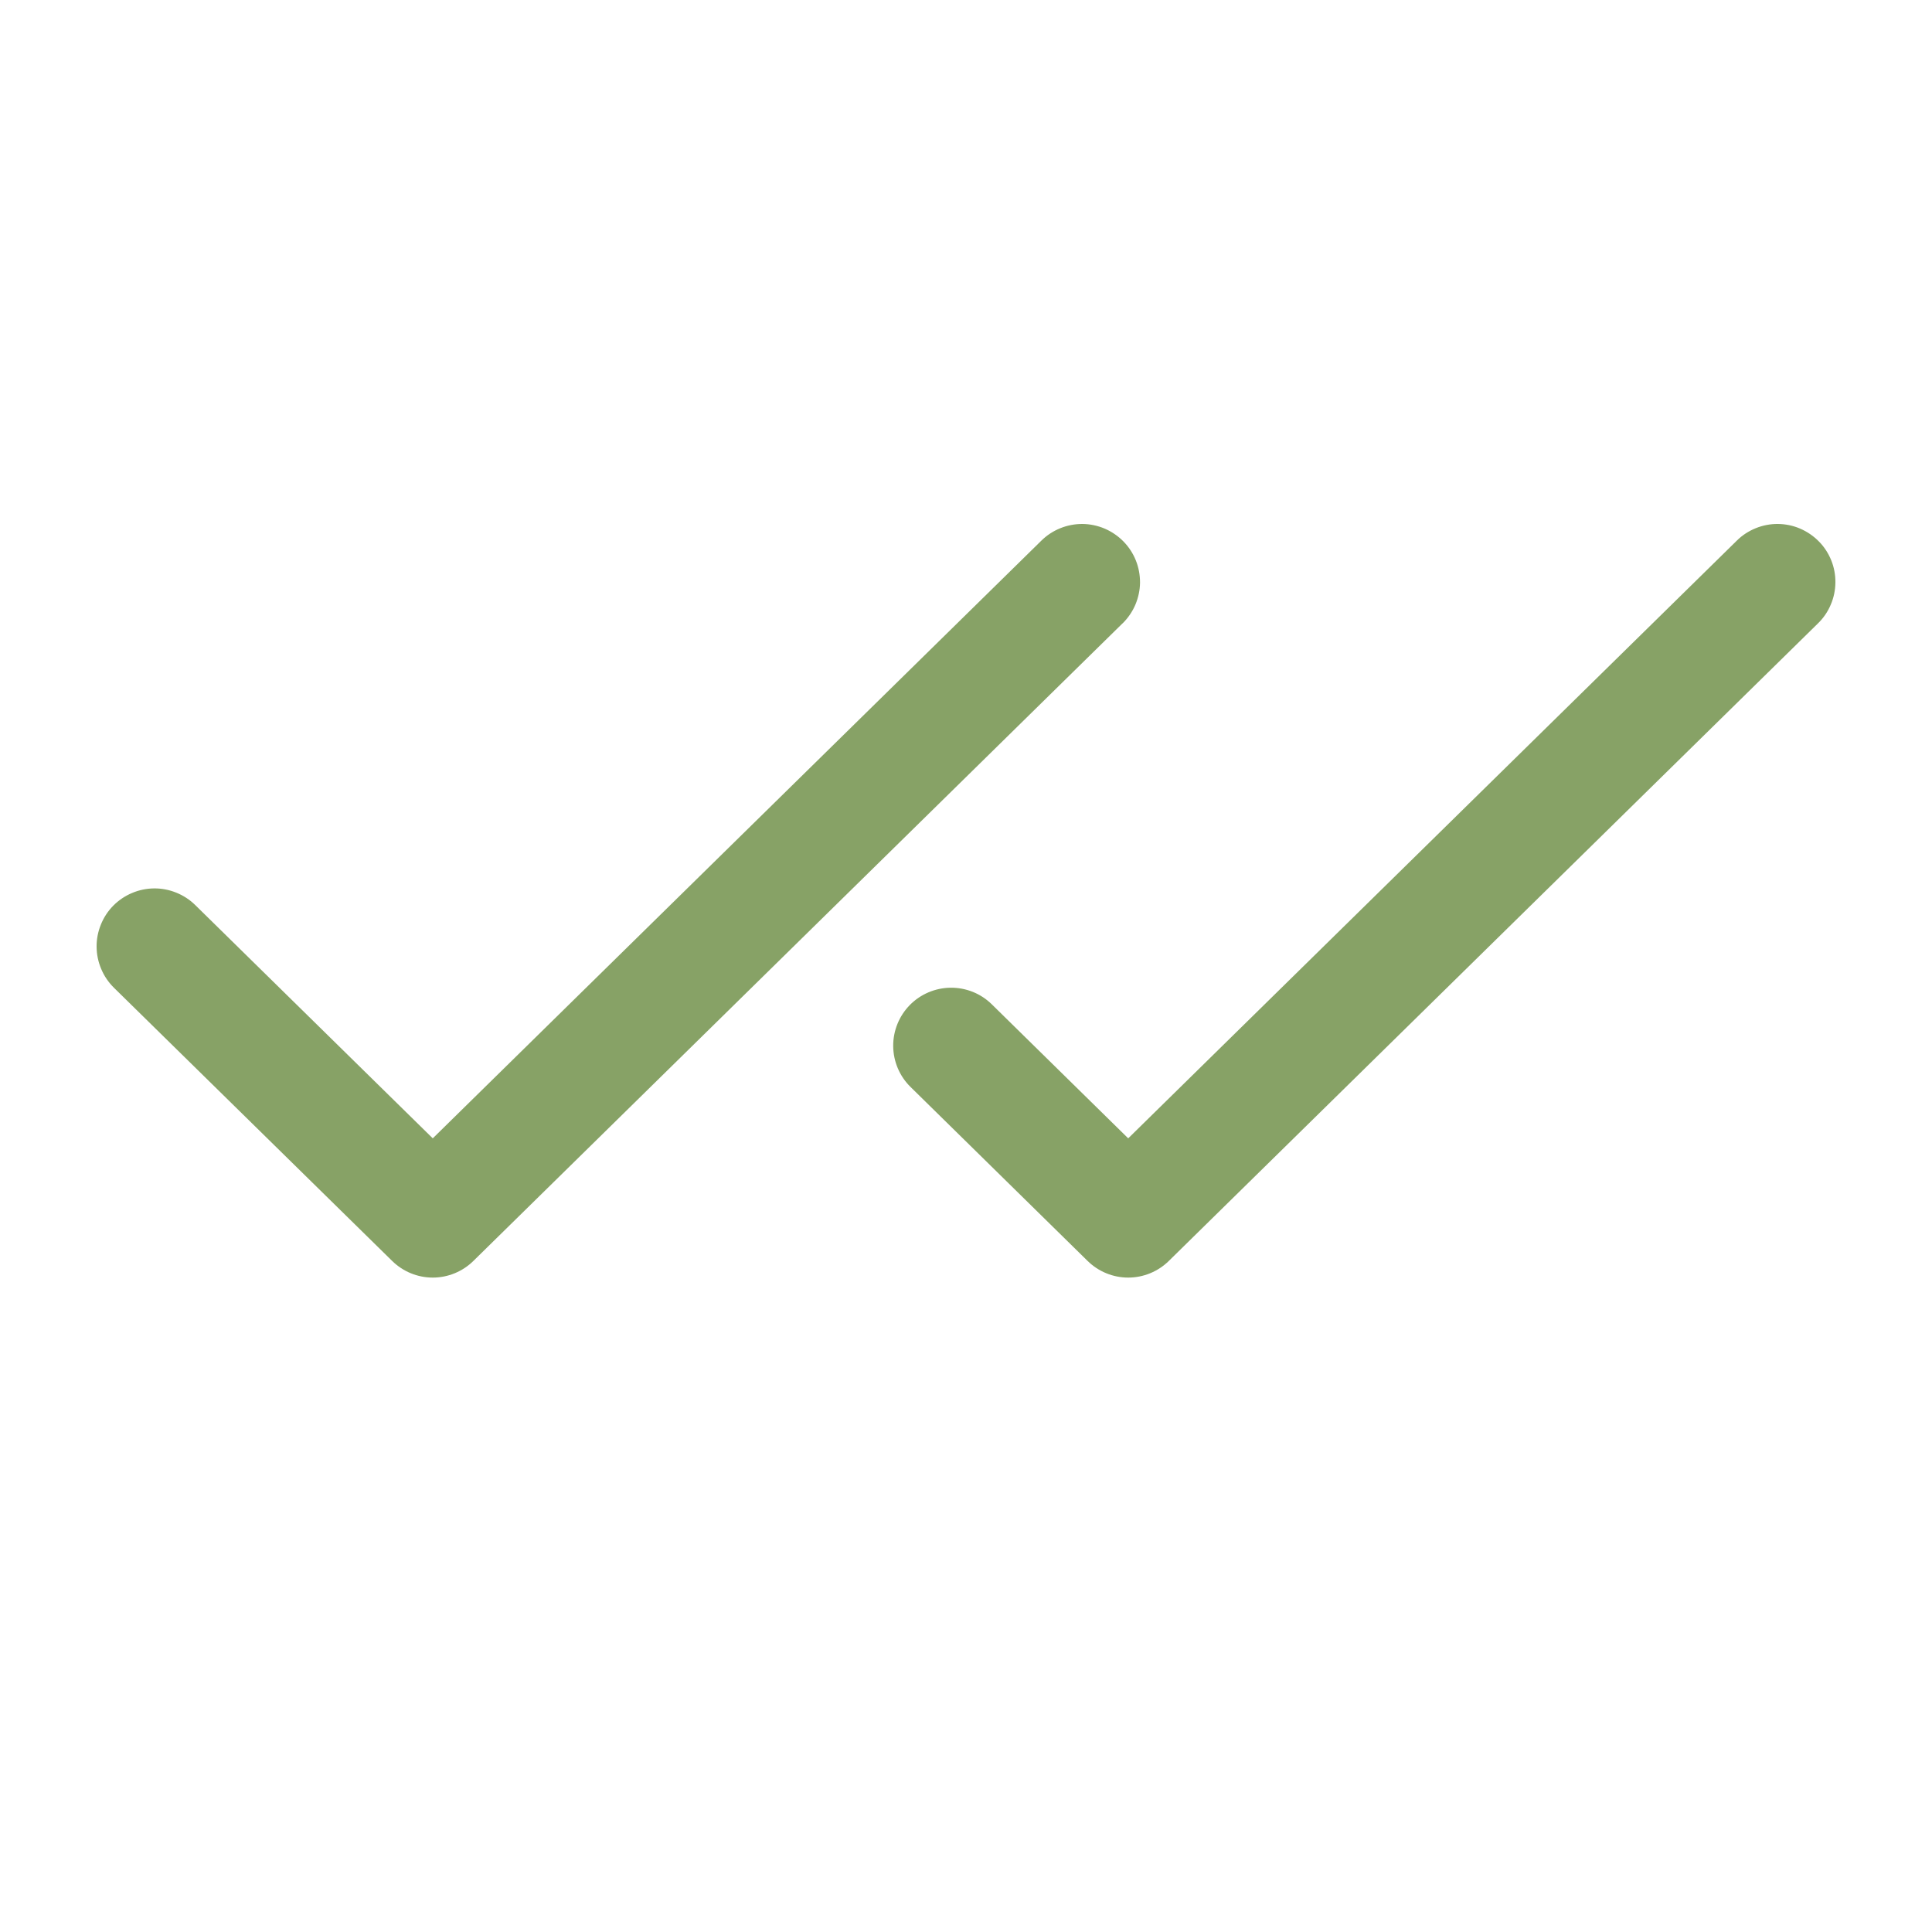 <svg width="25" height="25" viewBox="0 0 25 25" fill="none" xmlns="http://www.w3.org/2000/svg">
<path d="M14.526 8.066L6.126 16.316C5.986 16.454 5.797 16.532 5.6 16.532C5.403 16.532 5.214 16.454 5.074 16.316L1.474 12.781C1.404 12.712 1.348 12.63 1.31 12.539C1.271 12.448 1.251 12.351 1.25 12.252C1.249 12.154 1.268 12.056 1.305 11.965C1.342 11.873 1.396 11.79 1.465 11.72C1.534 11.65 1.617 11.594 1.707 11.556C1.798 11.517 1.895 11.497 1.994 11.496C2.092 11.495 2.19 11.514 2.281 11.551C2.373 11.588 2.456 11.642 2.526 11.711L5.6 14.73L13.475 6.996C13.617 6.856 13.809 6.779 14.008 6.78C14.106 6.781 14.204 6.802 14.294 6.84C14.385 6.879 14.467 6.935 14.536 7.005C14.605 7.075 14.66 7.158 14.697 7.25C14.734 7.341 14.752 7.439 14.752 7.538C14.751 7.636 14.73 7.733 14.692 7.824C14.653 7.915 14.597 7.997 14.527 8.066H14.526ZM23.535 7.005C23.466 6.935 23.384 6.879 23.293 6.84C23.203 6.801 23.105 6.781 23.007 6.78C22.908 6.779 22.81 6.798 22.719 6.835C22.628 6.872 22.544 6.926 22.474 6.996L14.599 14.73L12.834 12.996C12.692 12.856 12.5 12.779 12.301 12.781C12.102 12.783 11.912 12.864 11.773 13.005C11.634 13.147 11.556 13.339 11.558 13.538C11.56 13.737 11.641 13.927 11.783 14.066L14.073 16.316C14.213 16.454 14.402 16.532 14.599 16.532C14.796 16.532 14.985 16.454 15.125 16.316L23.525 8.066C23.596 7.997 23.652 7.915 23.69 7.824C23.729 7.734 23.749 7.636 23.75 7.538C23.751 7.439 23.733 7.341 23.696 7.25C23.659 7.159 23.605 7.075 23.535 7.005Z" fill="#87A266"/>
</svg>
